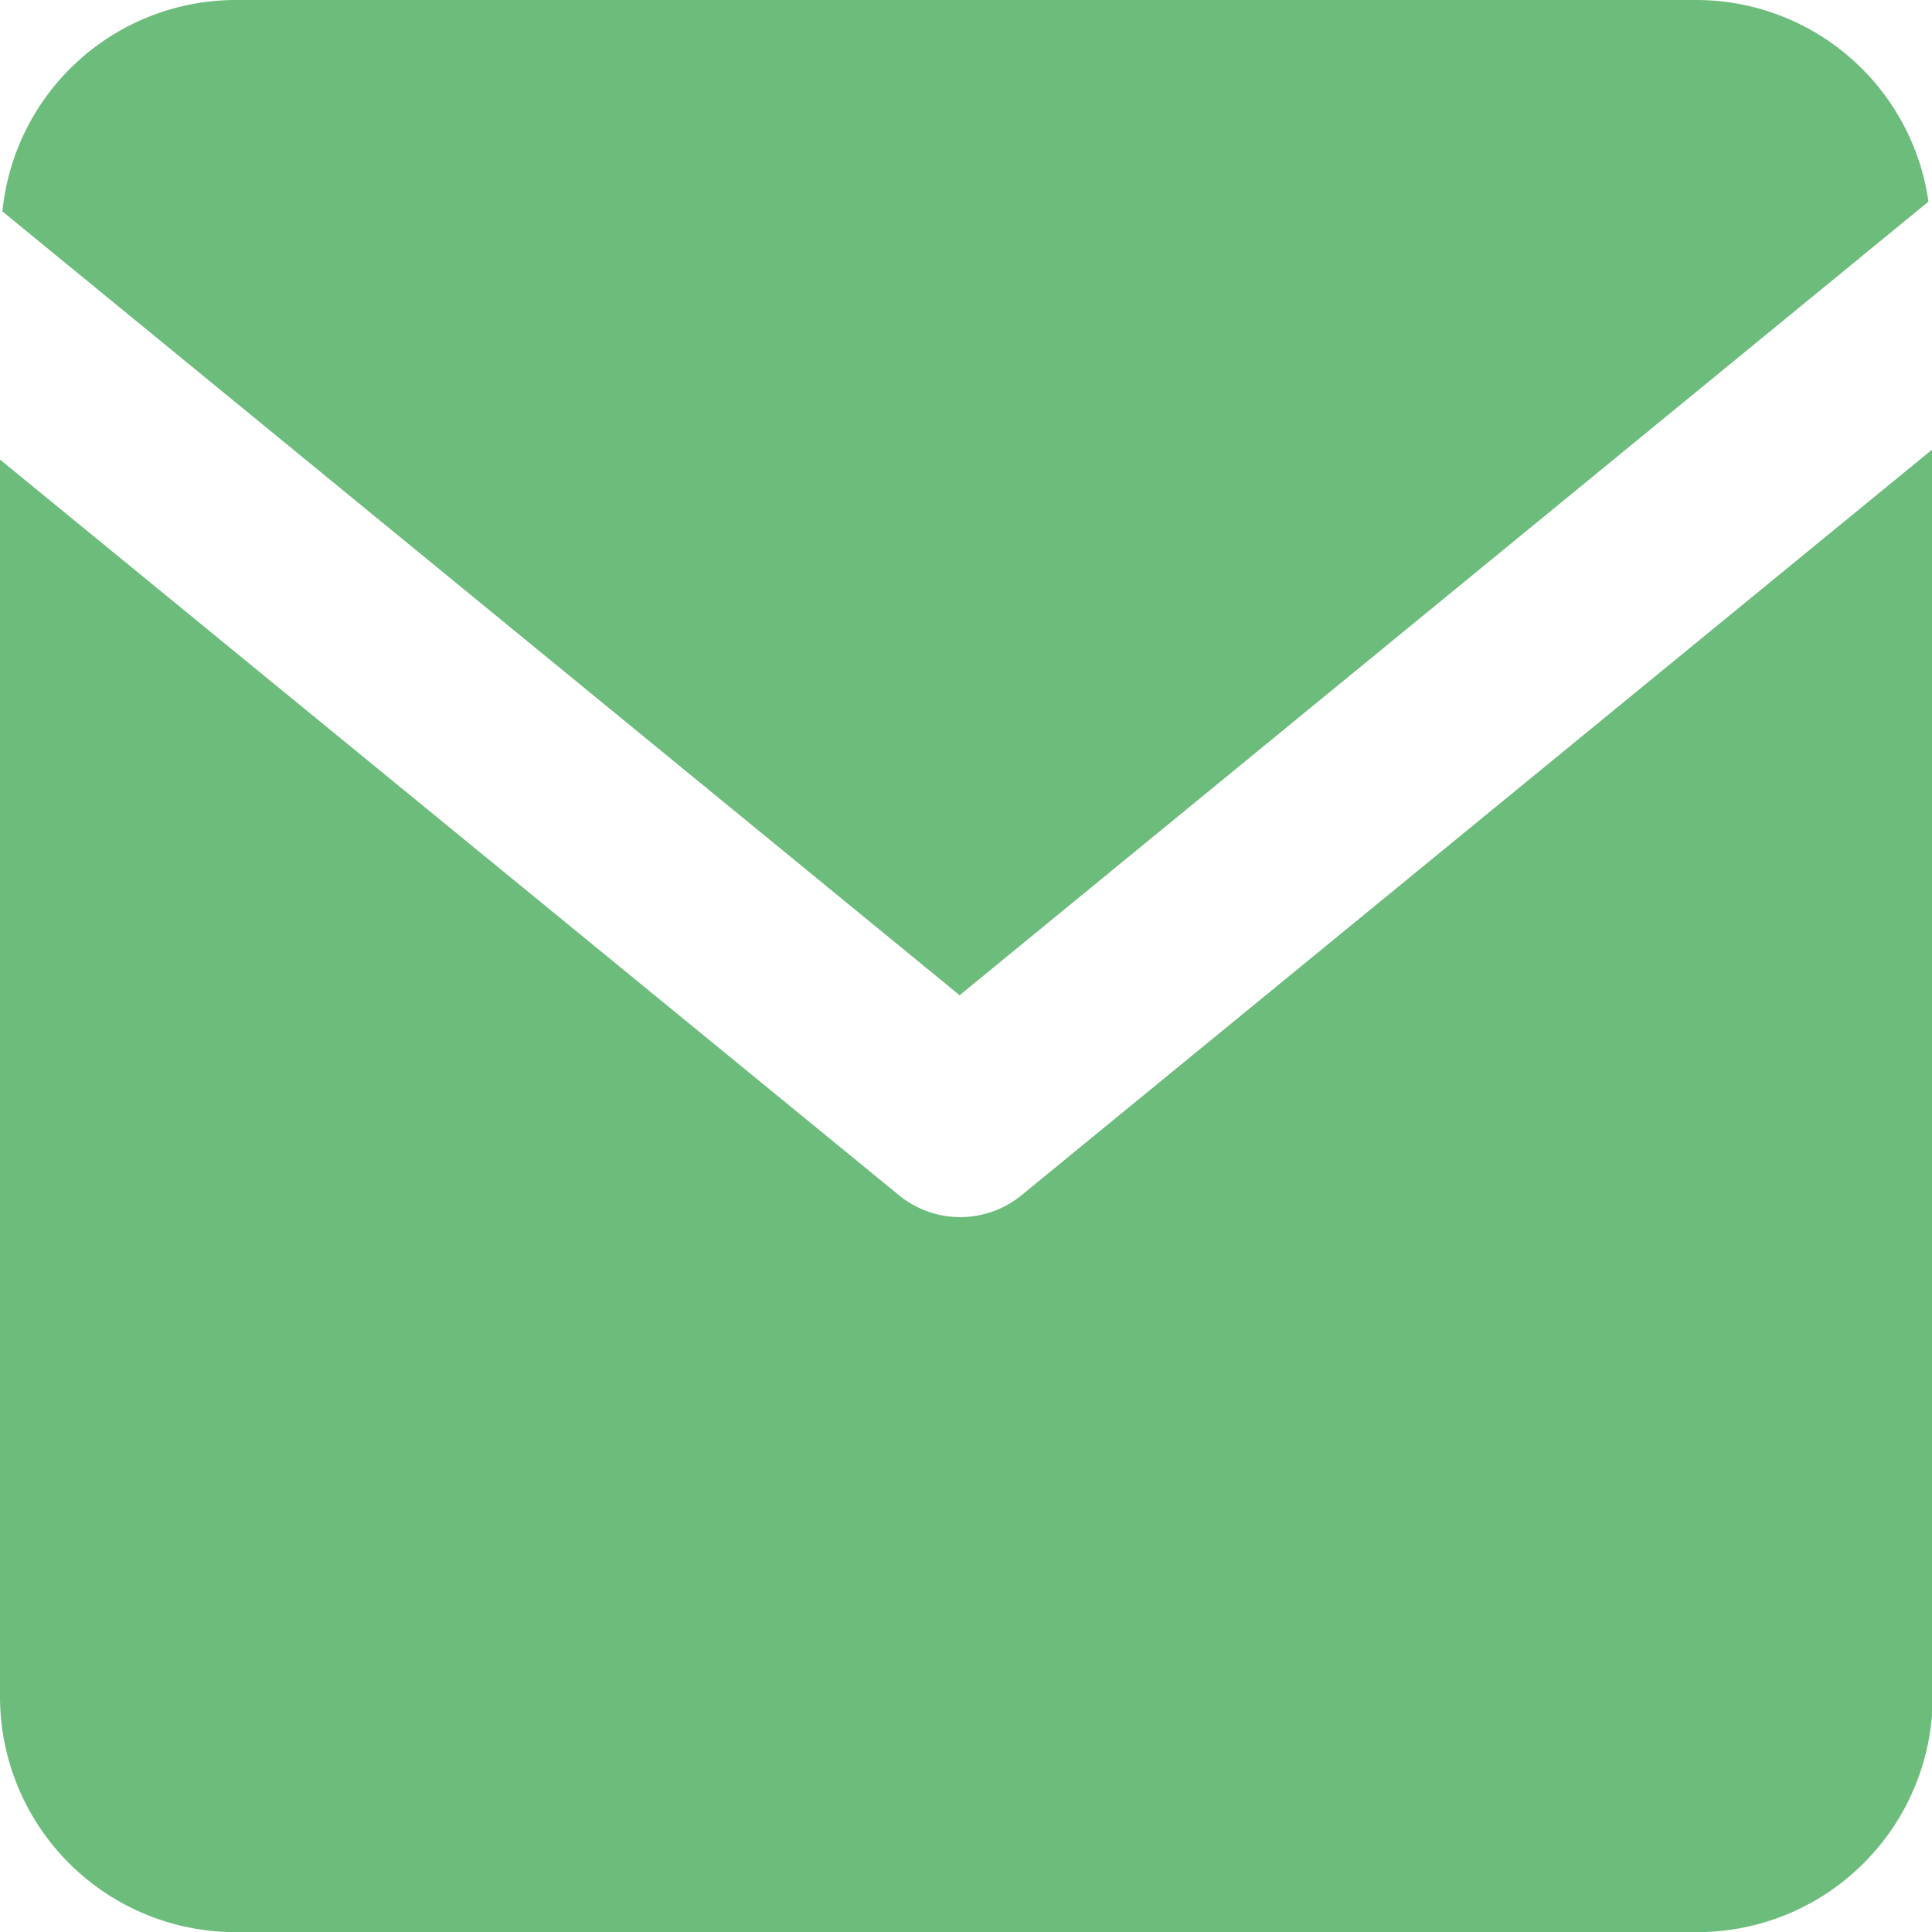 <svg xmlns="http://www.w3.org/2000/svg" width="13.616" height="13.616" viewBox="0 0 13.616 13.616"><g transform="translate(-1060 -7308)"><path d="M6.765,7.014l6.828-5.593A1.654,1.654,0,0,0,11.957,0H1.661A1.654,1.654,0,0,0,.019,1.49Z" transform="translate(1059.998 7308)" fill="#6cbc7c"/><path d="M7.2,8.738a.682.682,0,0,1-.865,0L0,3.554v8.718a1.66,1.66,0,0,0,1.661,1.66h10.3a1.66,1.66,0,0,0,1.66-1.66V3.48Z" transform="translate(1060 7307.685)" fill="#6cbc7c"/></g></svg>